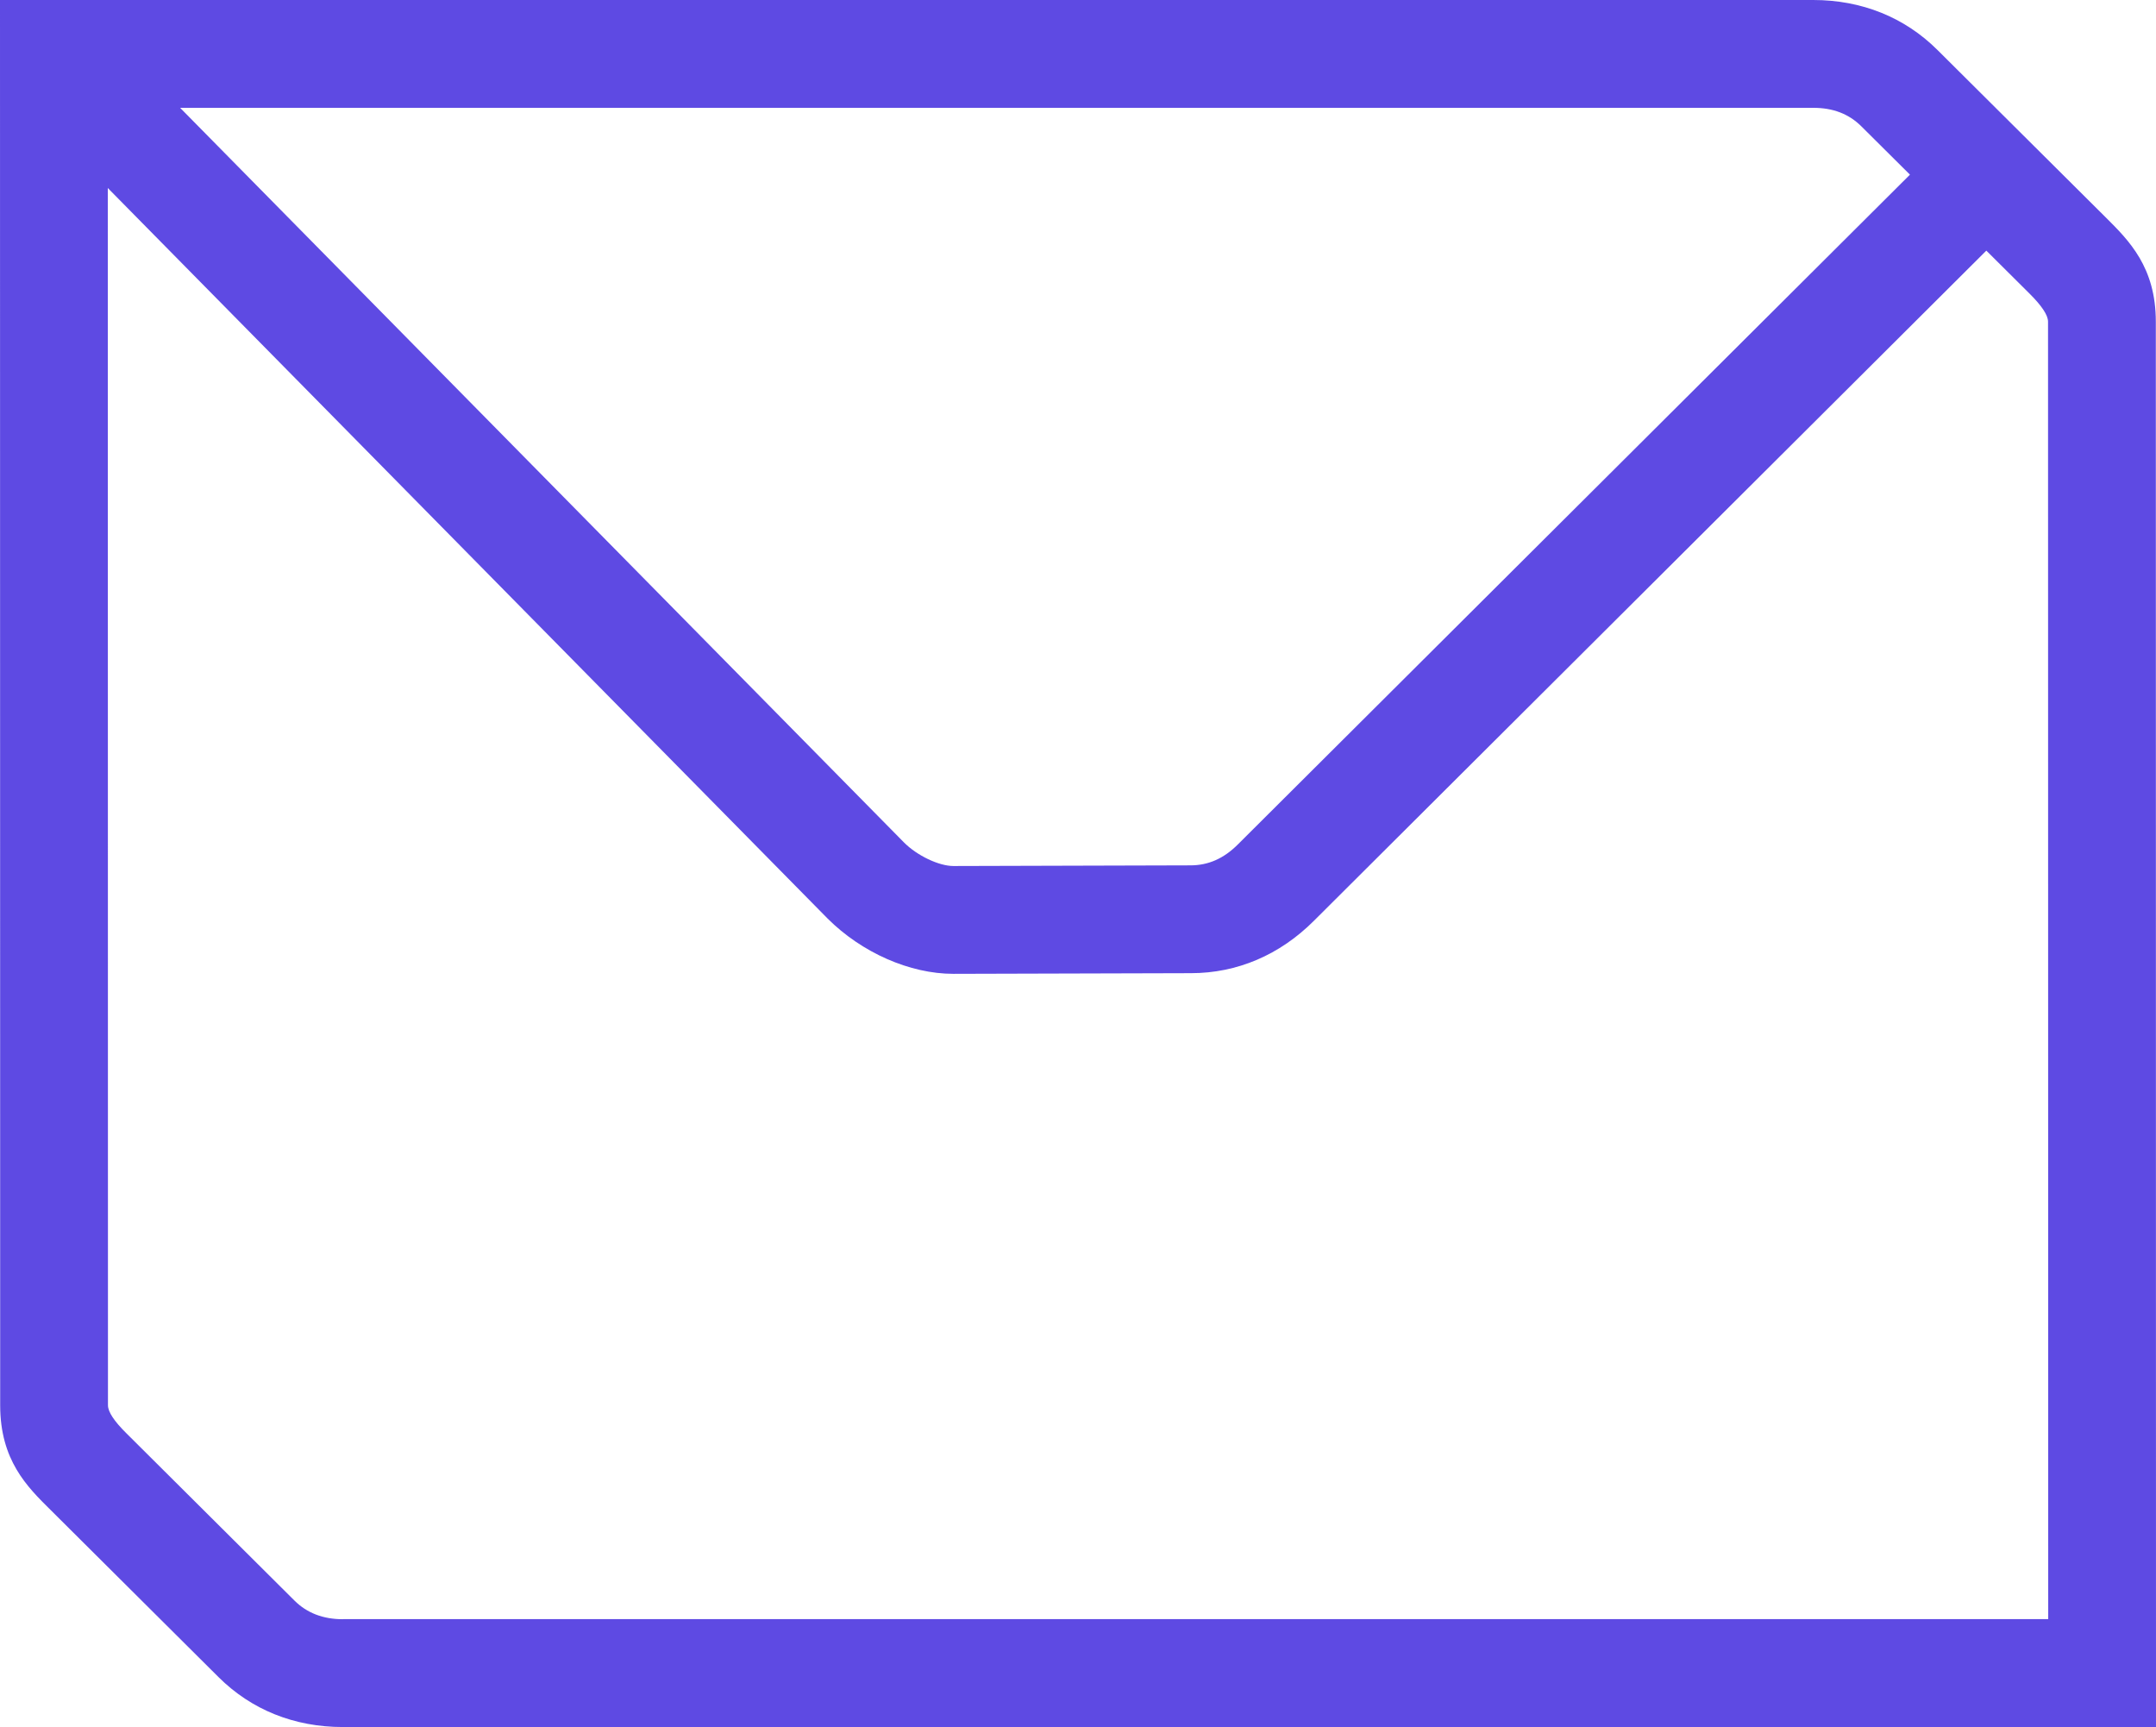 <?xml version="1.0" encoding="UTF-8"?>
<svg id="Calque_2" data-name="Calque 2" xmlns="http://www.w3.org/2000/svg" viewBox="0 0 363.03 290.72">
  <defs>
    <style>
      .cls-1 {
        fill: #5e4ae3;
      }
    </style>
  </defs>
  <g id="Calque_1-2" data-name="Calque 1">
    <path class="cls-1" d="M363,54.16c0-9.19-4.51-13.67-8.49-17.62l-28.29-28.14c-5.53-5.5-12.76-8.4-20.91-8.4H0l.03,236.56c0,9.24,4.52,13.7,8.49,17.62l28.28,28.14c5.53,5.5,12.76,8.4,20.91,8.4h305.32l-.03-236.56ZM313.42,21.27l8.18,8.13-113.17,112.75c-2.37,2.37-4.96,3.51-7.95,3.52l-39.91.11h-.03c-2.45,0-6.12-1.75-8.32-3.96L30.33,18.15h274.98c3.34,0,6,1.02,8.11,3.12ZM57.71,272.57c-3.3,0-6.03-1.05-8.11-3.12l-28.3-28.16q-3.12-3.08-3.12-4.73l-.03-204.91,121.19,122.96c5.76,5.76,13.87,9.32,21.18,9.32h.12l39.88-.11c7.8,0,14.97-3.07,20.73-8.83l113.21-112.8,7.26,7.22q3.13,3.11,3.13,4.74l.03,218.4H57.71Z"/>
  </g>
</svg>